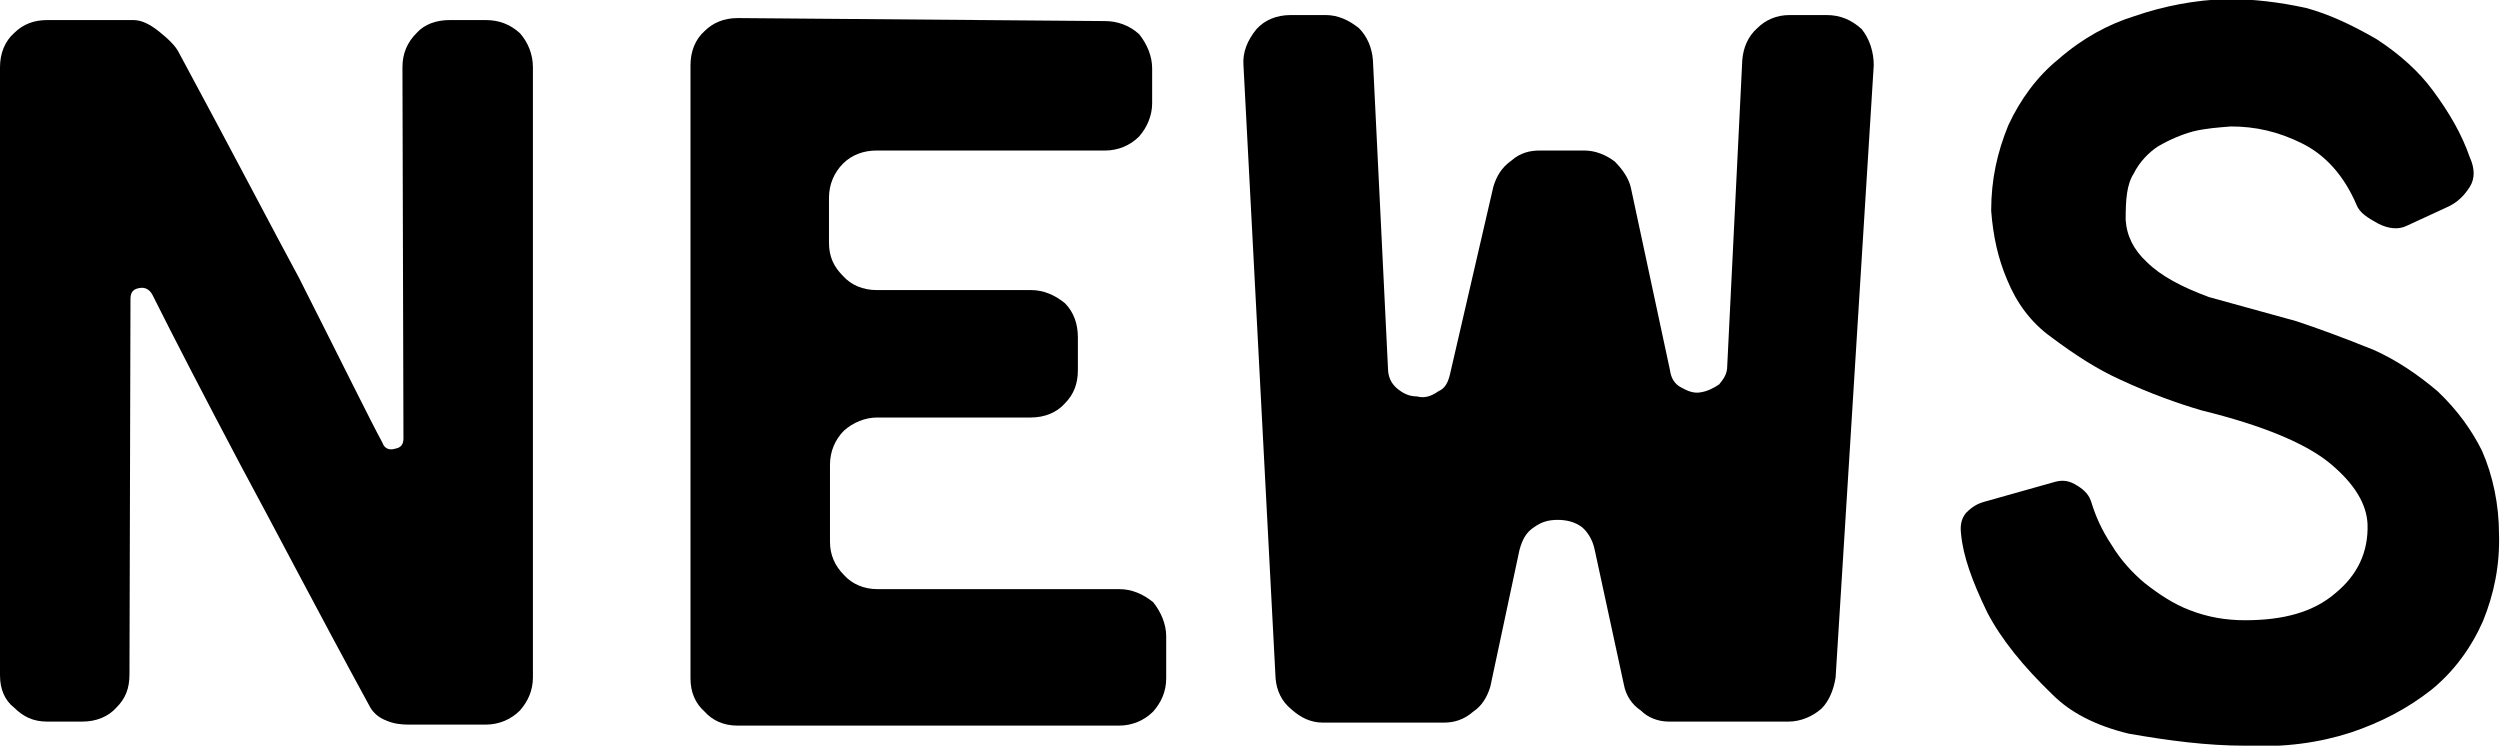 <?xml version="1.0" encoding="utf-8"?>
<!-- Generator: Adobe Illustrator 25.4.4, SVG Export Plug-In . SVG Version: 6.00 Build 0)  -->
<svg version="1.1" id="レイヤー_1" xmlns="http://www.w3.org/2000/svg" xmlns:xlink="http://www.w3.org/1999/xlink" x="0px"
	 y="0px" width="249.1px" height="74.3px" viewBox="0 0 249.1 74.3" style="enable-background:new 0 0 249.1 74.3;"
	 xml:space="preserve">
<g>
	<g>
		<path d="M1.4,3.3C2.3,2.4,3.4,2,4.7,2h8.6c0.8,0,1.6,0.4,2.5,1.1c1,0.8,1.7,1.5,2,2.1c5.5,10.2,9.4,17.7,12,22.5
			c4.4,8.7,7.1,14.2,8.3,16.4c0.2,0.6,0.7,0.8,1.3,0.6c0.6-0.1,0.8-0.5,0.8-1L40.1,6.7c0-1.4,0.5-2.5,1.4-3.4c0.8-0.9,2-1.3,3.3-1.3
			h3.6c1.3,0,2.4,0.4,3.4,1.3c0.8,0.9,1.3,2.1,1.3,3.4v60.8c0,1.3-0.5,2.4-1.3,3.3c-0.9,0.9-2.1,1.4-3.4,1.4h-7.7
			c-0.8,0-1.5-0.1-2.2-0.4c-0.8-0.3-1.3-0.8-1.6-1.3c-5.4-9.9-9.6-18-12.9-24.1c-3.7-7-6.6-12.6-8.8-17c-0.3-0.6-0.8-0.8-1.3-0.7
			c-0.7,0.1-0.9,0.5-0.9,1.1l-0.1,37.4c0,1.4-0.4,2.4-1.3,3.3c-0.8,0.9-2,1.4-3.4,1.4H4.7c-1.4,0-2.4-0.5-3.3-1.4
			C0.5,69.8,0,68.7,0,67.3V6.7C0,5.3,0.5,4.1,1.4,3.3z"/>
		<path d="M70.2,3.1c0.8-0.8,1.9-1.3,3.3-1.3l36.6,0.3c1.2,0,2.4,0.4,3.4,1.3c0.8,1,1.3,2.2,1.3,3.4v3.5c0,1.2-0.5,2.4-1.3,3.3
			c-0.9,0.9-2.1,1.4-3.4,1.4l-22.8,0c-1.2,0-2.4,0.4-3.3,1.3c-0.9,0.9-1.4,2.1-1.4,3.4v4.5c0,1.4,0.5,2.4,1.4,3.3
			c0.8,0.9,2,1.4,3.3,1.4l15.4,0c1.3,0,2.4,0.5,3.4,1.3c0.9,0.9,1.3,2.1,1.3,3.4v3.3c0,1.3-0.4,2.4-1.3,3.3c-0.8,0.9-2,1.4-3.4,1.4
			l-15.3,0c-1.2,0-2.4,0.5-3.3,1.3c-0.9,0.9-1.4,2.1-1.4,3.4V54c0,1.3,0.5,2.4,1.4,3.3c0.8,0.9,2,1.4,3.3,1.4l24.1,0
			c1.3,0,2.4,0.5,3.4,1.3c0.8,1,1.3,2.2,1.3,3.4v4.2c0,1.3-0.5,2.4-1.3,3.3c-0.9,0.9-2.1,1.4-3.4,1.4l-38,0c-1.4,0-2.5-0.5-3.3-1.4
			c-0.9-0.8-1.4-1.9-1.4-3.3V6.5C68.8,5.1,69.3,3.9,70.2,3.1z"/>
		<path d="M185.5,2.9c0.8,1,1.2,2.3,1.2,3.6l-3.8,61c-0.2,1.3-0.7,2.4-1.4,3.1c-0.9,0.8-2.1,1.3-3.3,1.3h-11.9
			c-1.1,0-2.1-0.4-2.8-1.1c-0.9-0.6-1.5-1.5-1.7-2.6l-2.9-13.4c-0.2-1-0.7-1.8-1.3-2.3c-0.7-0.5-1.5-0.7-2.4-0.7s-1.6,0.2-2.3,0.7
			c-0.8,0.5-1.2,1.2-1.5,2.3l-2.9,13.6c-0.3,1-0.8,1.9-1.7,2.5c-0.9,0.8-1.9,1.1-2.9,1.1h-12.1c-1.2,0-2.2-0.5-3.1-1.3
			c-1-0.8-1.5-1.9-1.6-3.1l-3.2-61.1c-0.1-1.3,0.4-2.5,1.3-3.6c0.8-0.9,2-1.4,3.4-1.4h3.5c1.2,0,2.3,0.5,3.3,1.3
			c0.8,0.8,1.3,1.9,1.4,3.2l1.5,30.7c0,0.8,0.3,1.5,0.9,2c0.6,0.5,1.2,0.8,2,0.8c0.7,0.2,1.4,0,2.1-0.5c0.7-0.3,1-0.9,1.2-1.8
			l4.3-18.6c0.3-1,0.8-1.9,1.8-2.6c0.9-0.8,1.9-1,2.8-1h4.5c1,0,2.1,0.4,3,1.1c0.8,0.8,1.4,1.7,1.6,2.6l3.9,18.2
			c0.1,0.8,0.5,1.4,1.1,1.7c0.7,0.4,1.3,0.6,1.9,0.5c0.7-0.1,1.3-0.4,1.9-0.8c0.5-0.6,0.8-1.1,0.8-1.8L173.6,6
			c0.1-1.3,0.6-2.4,1.5-3.2c0.8-0.8,1.9-1.3,3.2-1.3h3.7C183.4,1.5,184.5,2,185.5,2.9z"/>
		<path d="M218.5,13.1c-1.1,0.3-2.3,0.8-3.5,1.5c-0.9,0.6-1.8,1.5-2.4,2.7c-0.7,1.1-0.8,2.6-0.8,4.6c0.1,1.6,0.8,3,2.1,4.2
			c1.4,1.4,3.5,2.5,6.2,3.5l8.7,2.4c2.1,0.7,4.6,1.6,7.8,2.9c2.2,1,4.3,2.4,6.3,4.1c2,1.9,3.4,3.9,4.4,5.9c1.1,2.5,1.7,5.4,1.7,8.3
			c0.1,3.1-0.5,6-1.6,8.7c-1.2,2.7-2.9,5-5.1,6.8c-2.4,1.9-5.1,3.3-8.1,4.3c-3.1,1-6.6,1.5-10.5,1.3c-3.8,0-7.6-0.5-11.6-1.2
			c-3.3-0.8-5.8-2.1-7.6-3.9c-2.9-2.8-5.1-5.5-6.5-8.2c-1.5-3.1-2.4-5.6-2.6-7.8c-0.1-0.8,0-1.5,0.5-2.1c0.6-0.6,1.1-0.9,1.8-1.1
			l7.1-2c0.8-0.2,1.4-0.1,2.2,0.4c0.8,0.5,1.2,1,1.4,1.7c0.4,1.3,1,2.7,2,4.2c0.9,1.5,2.1,2.8,3.3,3.8c1.4,1.1,2.9,2.1,4.5,2.7
			c1.8,0.7,3.6,1,5.5,1c3.8,0,6.8-0.8,9-2.7c2.2-1.8,3.3-4.1,3.2-6.9c-0.1-2-1.3-4-3.7-6c-2.4-2-6.7-3.8-12.8-5.3
			c-2.4-0.7-5.2-1.7-8.2-3.1c-2.2-1-4.4-2.4-6.8-4.2c-2.1-1.5-3.5-3.5-4.4-5.7c-0.9-2.1-1.4-4.3-1.6-6.9c0-3.1,0.6-5.8,1.7-8.5
			c1.2-2.6,2.9-4.9,5-6.6c2.4-2.1,5-3.5,7.6-4.3c2.9-1,6-1.6,9.2-1.7c2.5,0,5.2,0.3,7.9,0.9c2.2,0.6,4.4,1.6,7,3.1
			c2.3,1.5,4.2,3.2,5.6,5.1c1.7,2.3,2.9,4.4,3.7,6.7c0.5,1.1,0.5,2.1,0,2.9c-0.5,0.8-1.2,1.6-2.4,2.1l-3.9,1.8
			c-0.8,0.4-1.8,0.3-2.8-0.2c-1.1-0.6-1.9-1.1-2.2-1.9c-1.2-2.8-3-4.9-5.4-6.1c-2.4-1.2-4.7-1.7-7.1-1.7
			C221,12.7,219.7,12.8,218.5,13.1z"/>
	</g>
</g>
</svg>
